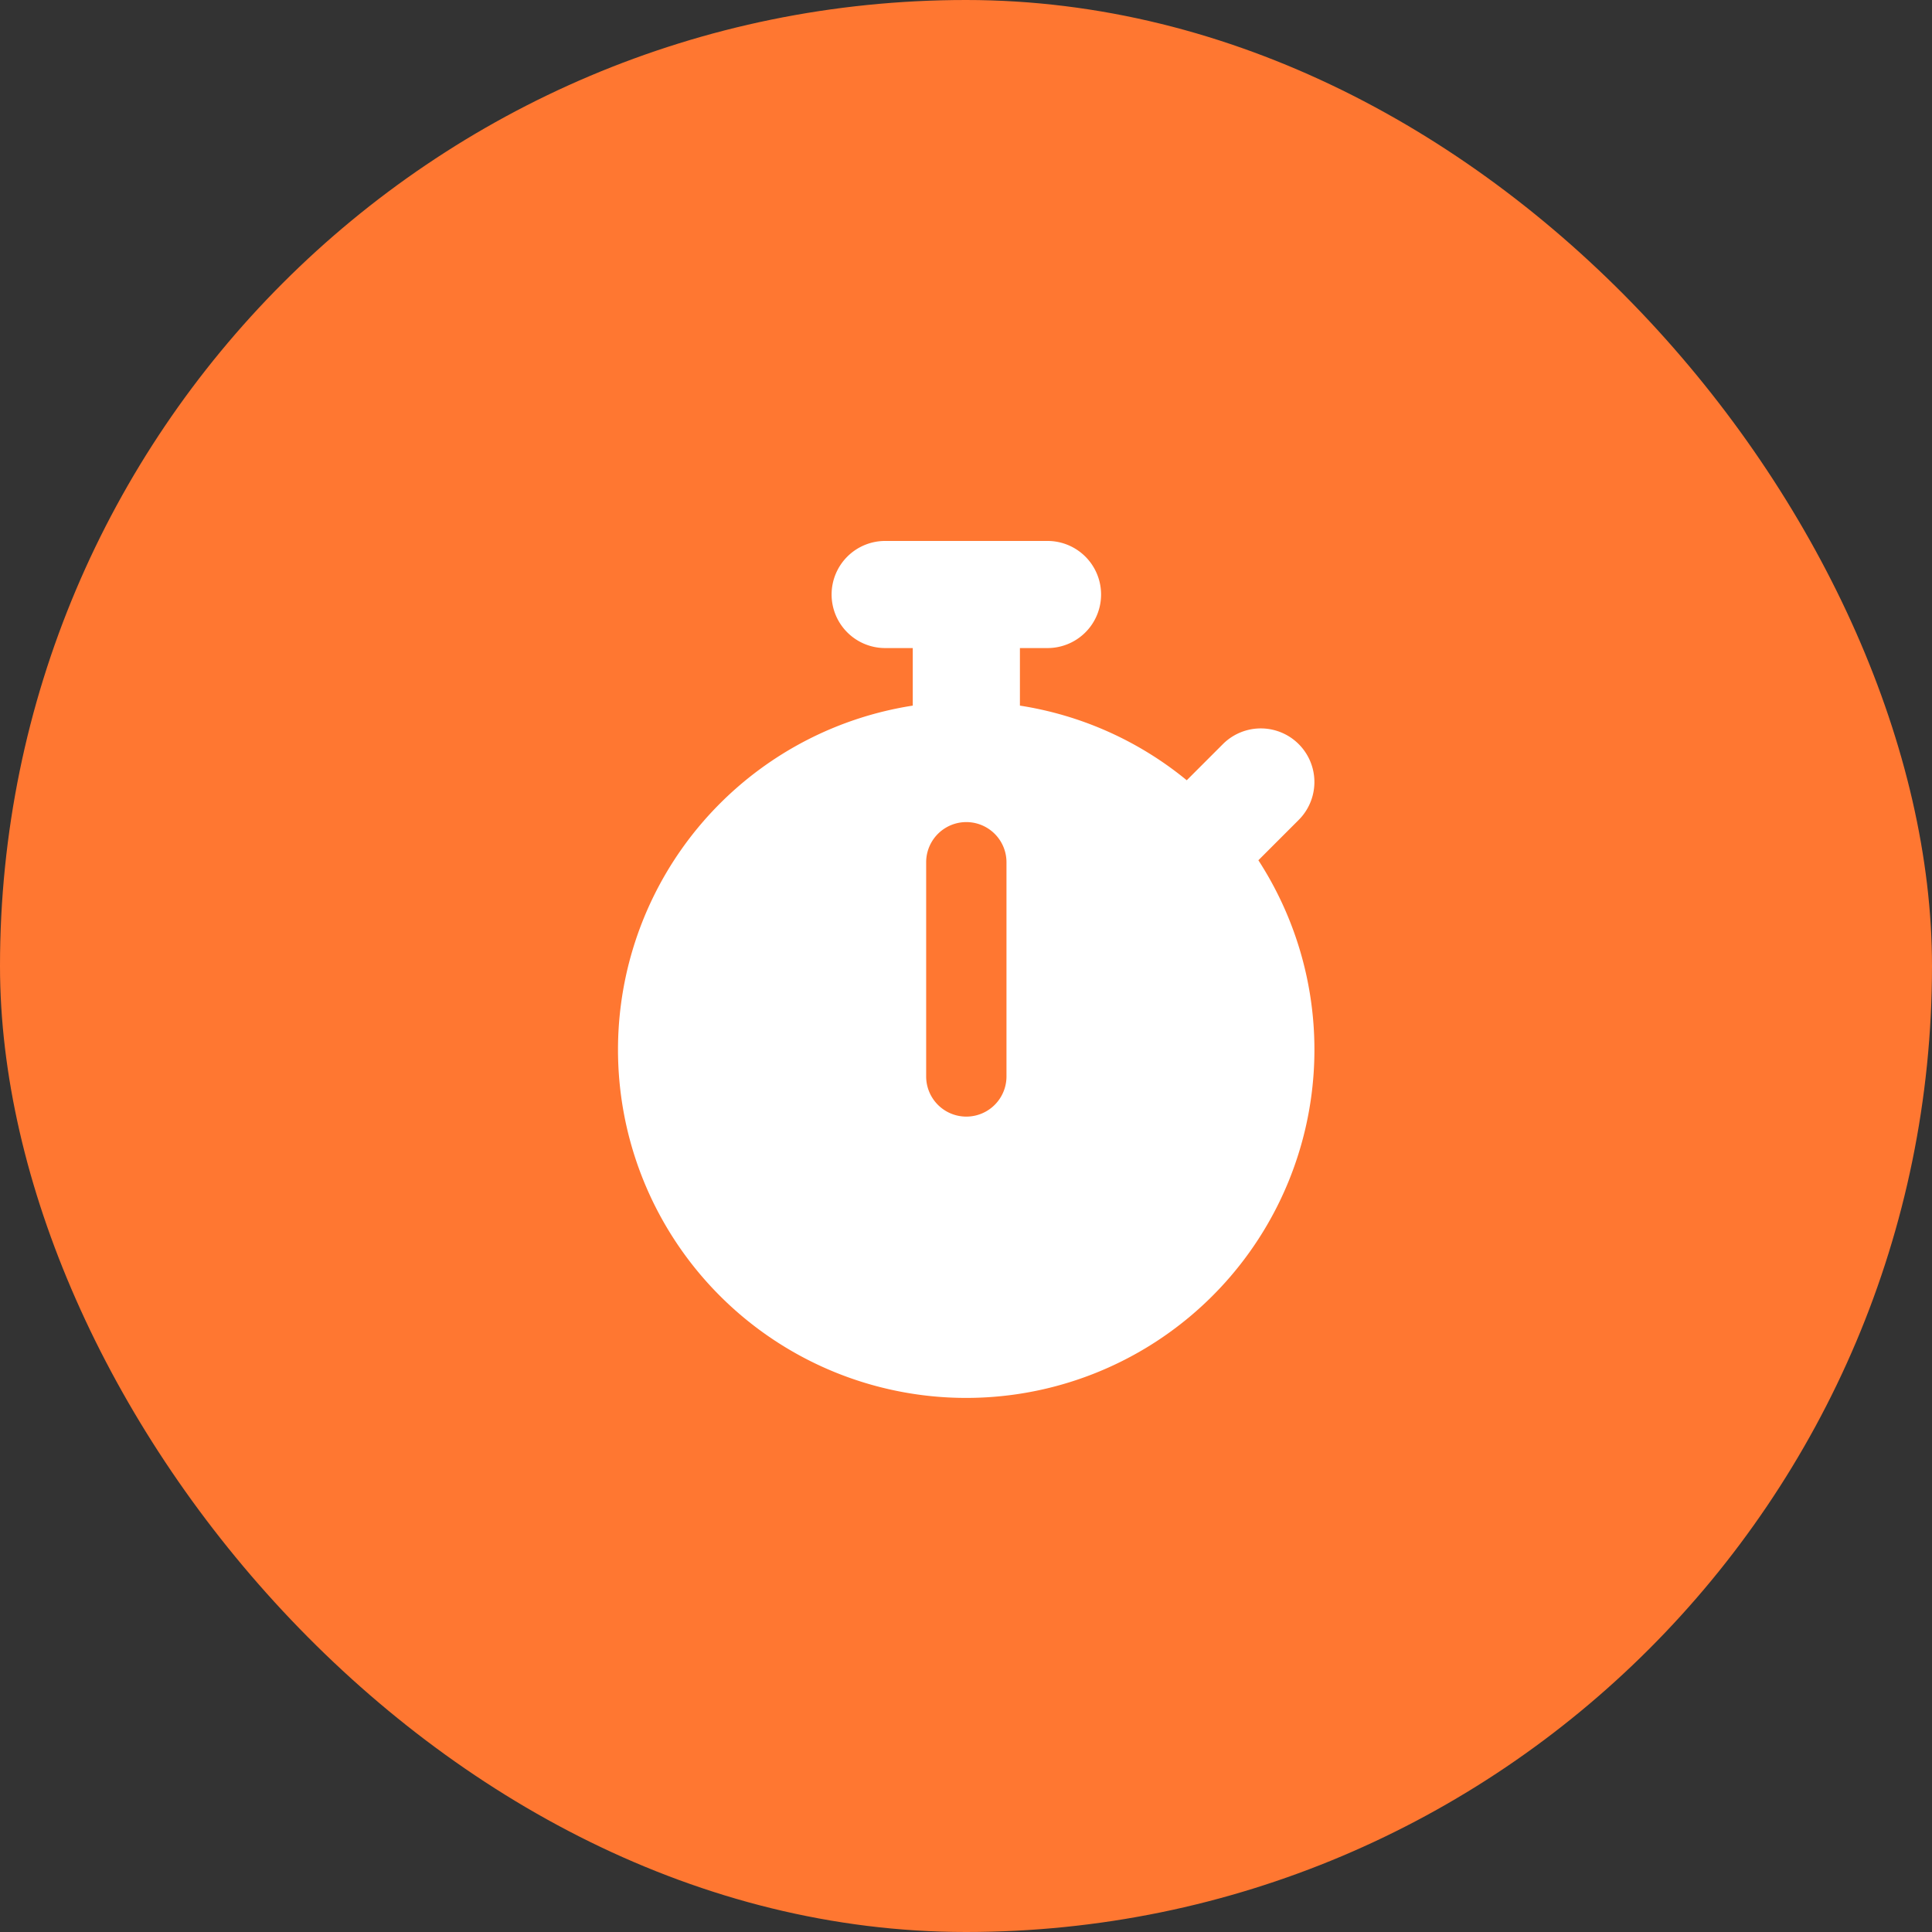 <svg xmlns="http://www.w3.org/2000/svg" width="150" height="150" viewBox="0 0 150 150">
  <rect x="0" y="0" width="150" height="150" fill="#333333" stroke="none"/>
  <g id="Group_17424" data-name="Group 17424" transform="translate(-141 -2351)">
    <g id="Group_11609" data-name="Group 11609" transform="translate(-259 2185.842)">
      <rect id="Rectangle_22309" data-name="Rectangle 22309" width="150" height="150" rx="75" transform="translate(400 165.158)" fill="#ff7731"/>
    </g>
    <path id="stopwatch-solid" d="M36.788,0a4.158,4.158,0,1,0,0,8.315h2.079v4.469A27.035,27.035,0,1,0,65.7,24.79l3.131-3.131a4.162,4.162,0,0,0-5.886-5.886l-2.806,2.806a26.914,26.914,0,0,0-12.953-5.795V8.315h2.079a4.158,4.158,0,1,0,0-8.315H36.788Zm9.355,24.945v16.63a3.118,3.118,0,0,1-6.236,0V24.945a3.118,3.118,0,0,1,6.236,0Z" transform="translate(173 2393)" fill="#fff"/>
  </g>
</svg>
